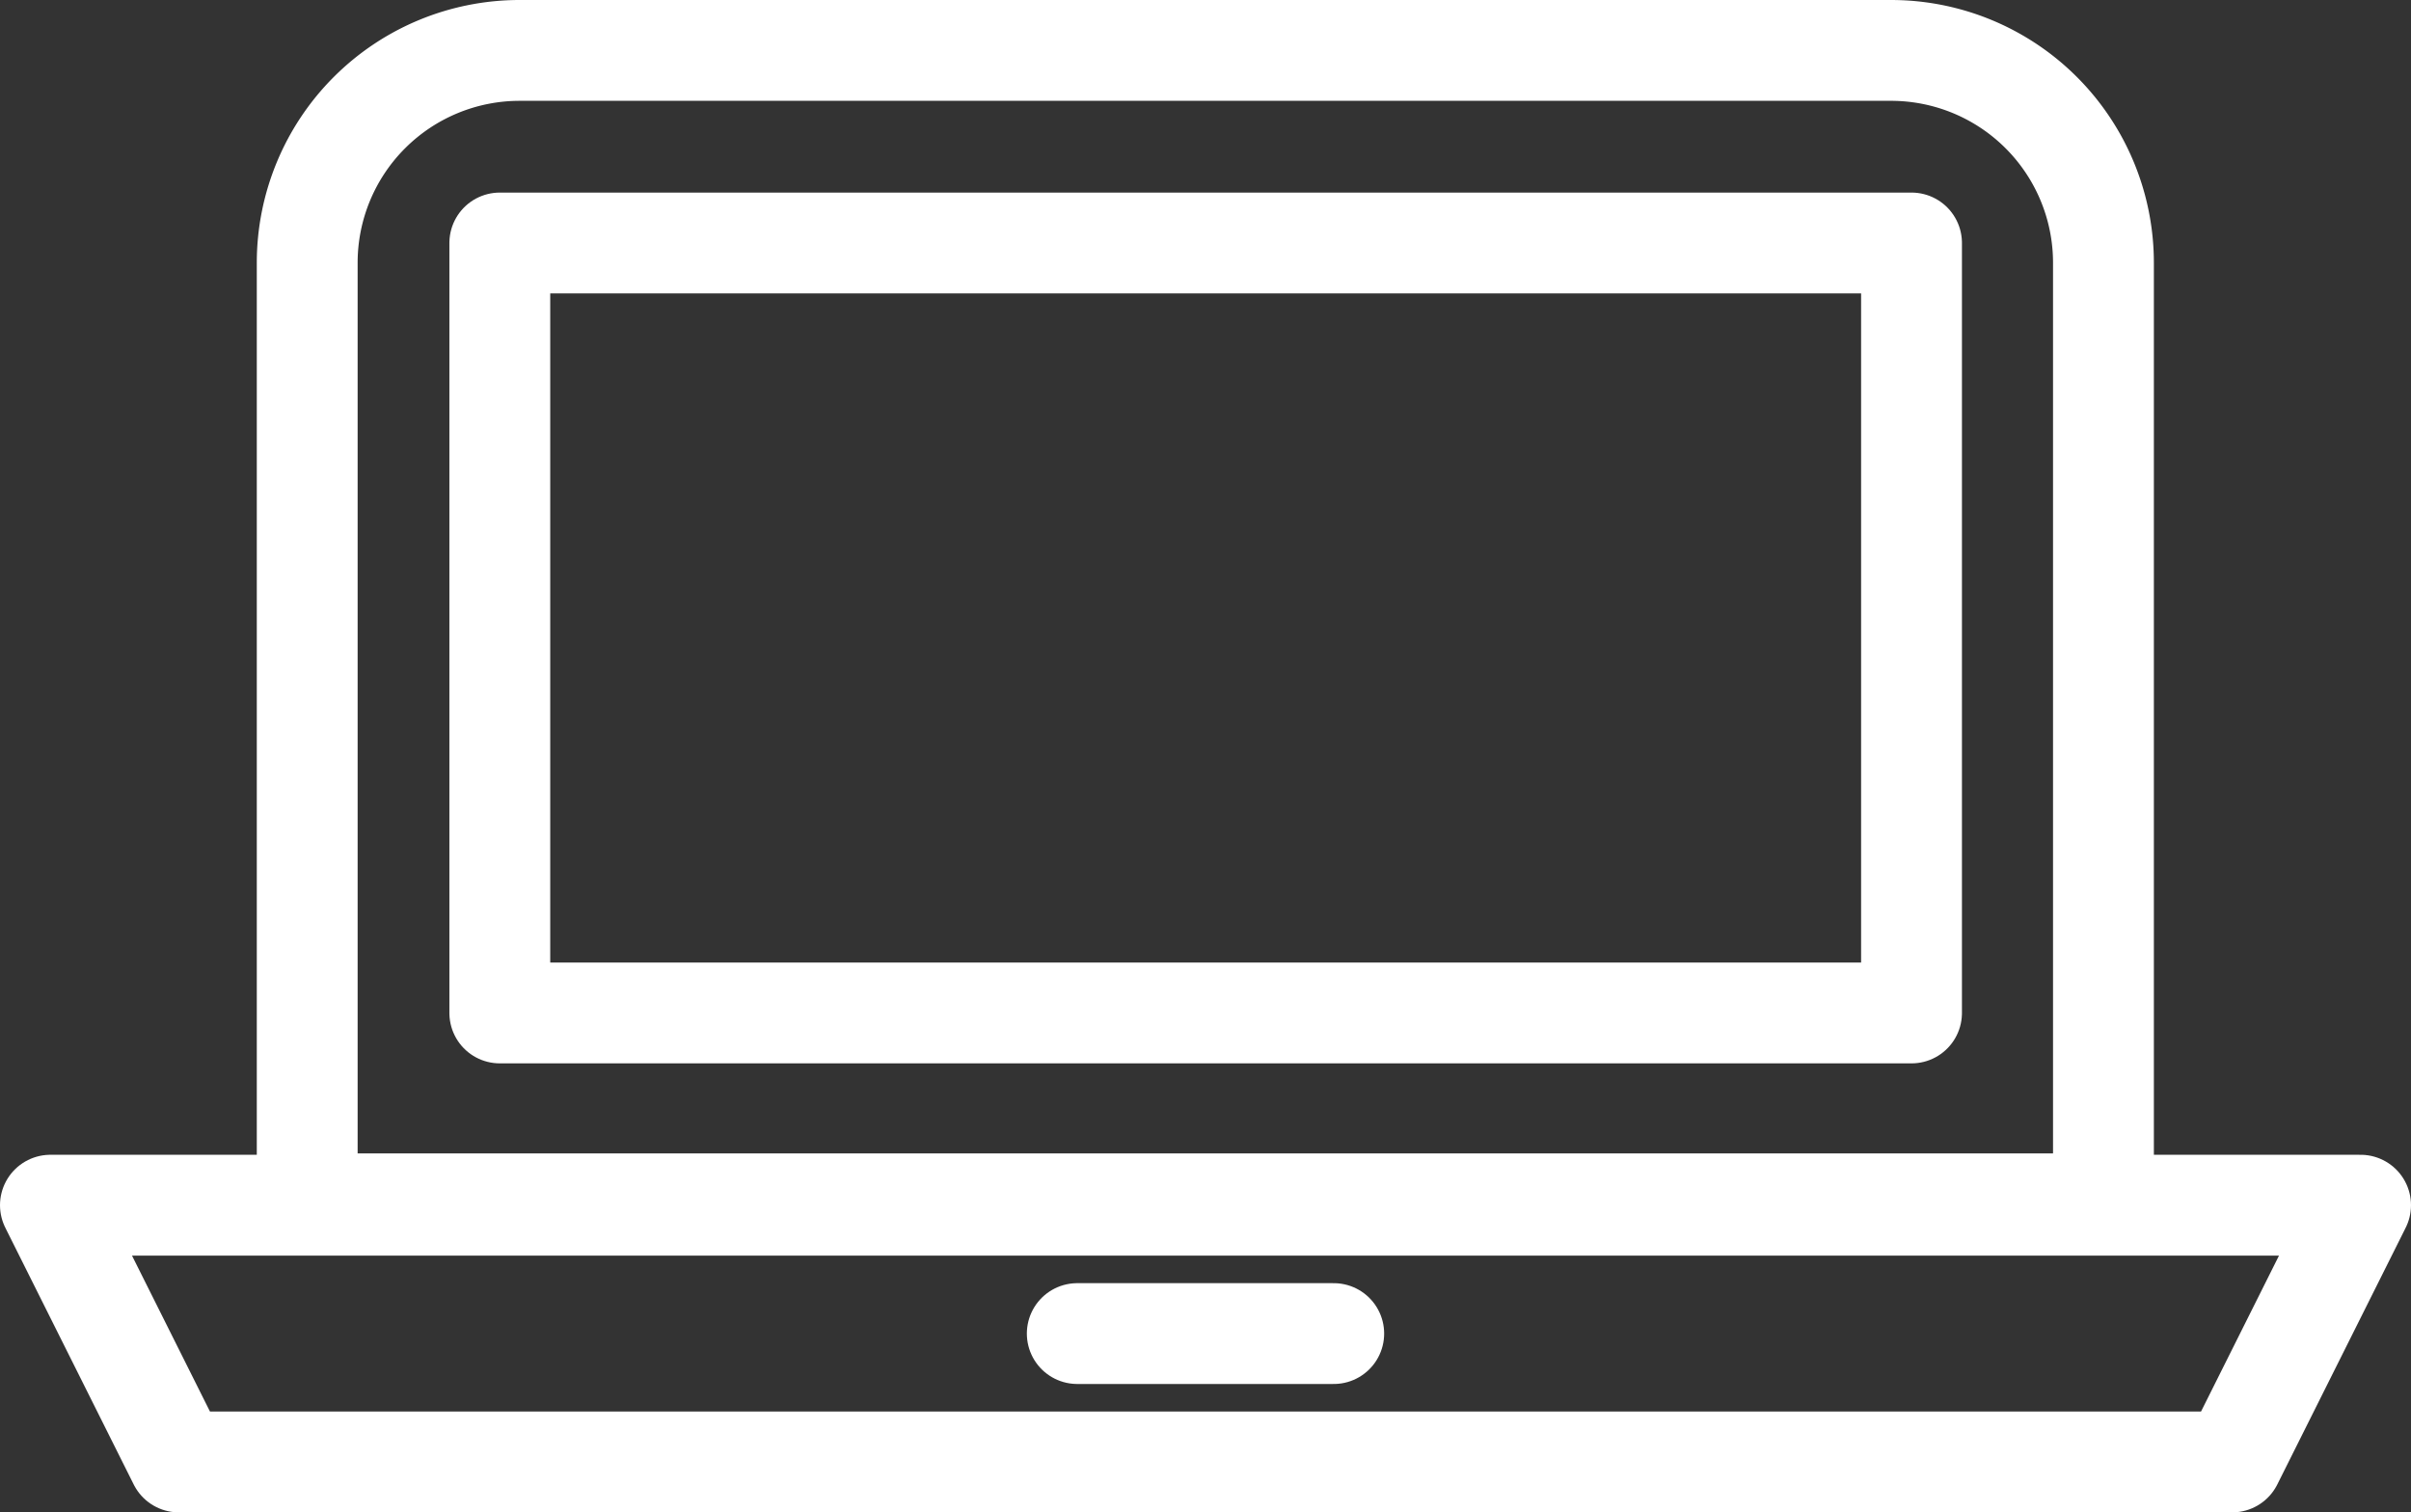 <svg xmlns="http://www.w3.org/2000/svg" viewBox="0 0 71.73 45"><rect x="0" y="0" width="71.73" height="45" fill="#333333" stroke="none"/><defs><style>.cls-1{fill:none;}.cls-1,.cls-2{stroke:#fff;stroke-linejoin:round;stroke-width:3px;}.cls-2{fill:#fff;stroke-linecap:round;}</style></defs><title>アセット 1</title><g id="レイヤー_2" data-name="レイヤー 2"><g id="set_2"><path class="cls-1" d="M15.46,1.5h40.8a6.32,6.32,0,0,1,6.32,6.32v28a0,0,0,0,1,0,0H9.14a0,0,0,0,1,0,0v-28A6.32,6.32,0,0,1,15.46,1.5Z"/><rect class="cls-1" x="24.41" y="-2.32" width="22.91" height="42" transform="translate(54.55 -17.18) rotate(90)"/><polygon class="cls-1" points="1.5 35.86 5.32 43.5 66.41 43.5 70.23 35.86 1.5 35.86"/><line class="cls-2" x1="32.05" y1="39.68" x2="39.68" y2="39.68"/></g></g></svg>